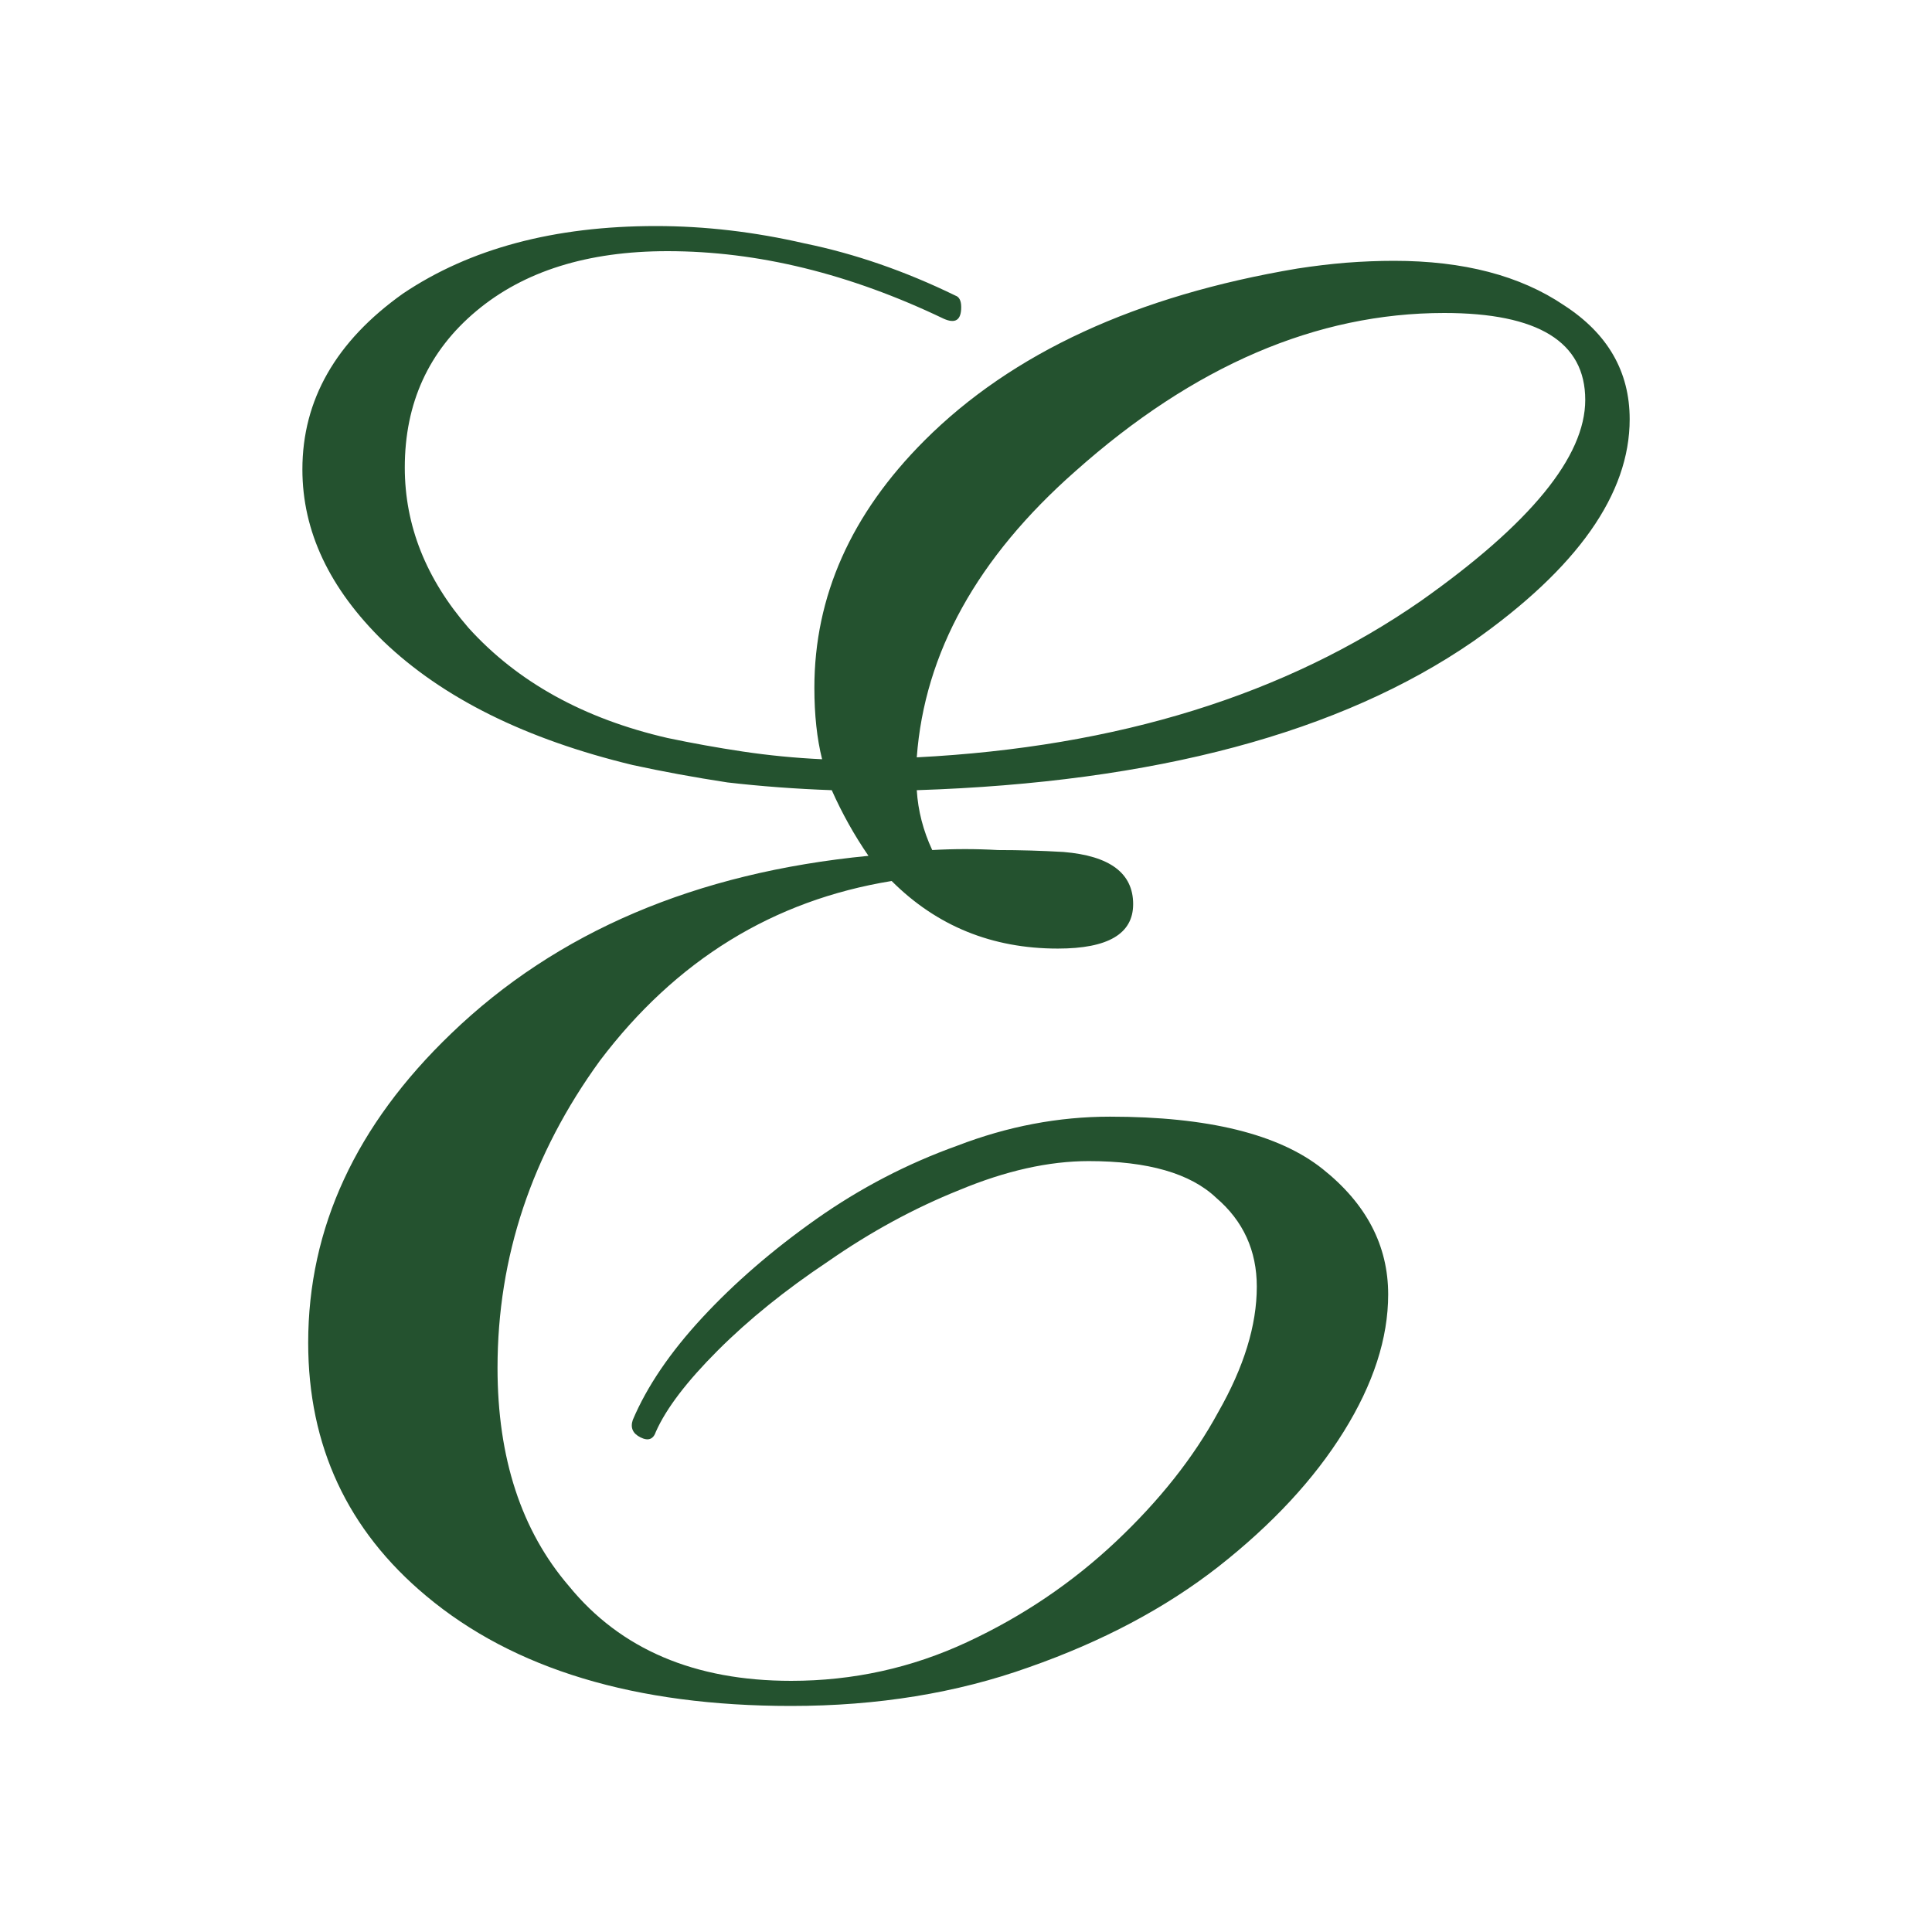 <svg width="60" height="60" viewBox="0 0 60 60" fill="none" xmlns="http://www.w3.org/2000/svg">
<path d="M24.571 52.98C19.731 52.98 15.951 51.84 13.231 49.559C10.791 47.52 9.571 44.9 9.571 41.7C9.571 38.139 11.051 34.94 14.011 32.099C17.291 28.939 21.611 27.099 26.971 26.579C26.531 25.939 26.151 25.259 25.831 24.54C24.711 24.5 23.631 24.419 22.591 24.299C21.551 24.14 20.571 23.959 19.651 23.759C16.331 22.959 13.751 21.68 11.911 19.919C10.231 18.279 9.391 16.5 9.391 14.579C9.391 12.419 10.431 10.6 12.511 9.12C14.591 7.72 17.211 7.02 20.371 7.02C21.891 7.02 23.431 7.2 24.991 7.56C26.551 7.88 28.111 8.42 29.671 9.18C29.791 9.22 29.851 9.34 29.851 9.54C29.851 9.94 29.671 10.059 29.311 9.9C26.391 8.5 23.531 7.8 20.731 7.8C18.251 7.8 16.271 8.42 14.791 9.66C13.311 10.899 12.571 12.52 12.571 14.52C12.571 16.32 13.231 17.98 14.551 19.5C16.071 21.18 18.131 22.32 20.731 22.919C21.491 23.079 22.271 23.22 23.071 23.34C23.871 23.459 24.691 23.54 25.531 23.579C25.371 22.939 25.291 22.2 25.291 21.36C25.291 18.52 26.431 15.96 28.711 13.68C31.431 10.96 35.291 9.18 40.291 8.34C40.811 8.26 41.311 8.2 41.791 8.16C42.311 8.12 42.811 8.1 43.291 8.1C45.451 8.1 47.211 8.56 48.571 9.48C49.931 10.36 50.611 11.54 50.611 13.02C50.611 15.339 48.991 17.64 45.751 19.919C41.631 22.759 35.871 24.299 28.471 24.54C28.511 25.18 28.671 25.799 28.951 26.399C29.631 26.36 30.311 26.36 30.991 26.399C31.671 26.399 32.351 26.419 33.031 26.459C34.471 26.579 35.191 27.119 35.191 28.079C35.191 29 34.411 29.459 32.851 29.459C30.811 29.459 29.091 28.759 27.691 27.36C24.011 27.959 20.991 29.82 18.631 32.94C16.511 35.859 15.451 39.039 15.451 42.48C15.451 45.279 16.191 47.539 17.671 49.26C19.271 51.219 21.571 52.2 24.571 52.2C26.491 52.2 28.311 51.8 30.031 50.999C31.751 50.2 33.291 49.16 34.651 47.88C36.011 46.599 37.071 45.26 37.831 43.859C38.631 42.459 39.031 41.16 39.031 39.959C39.031 38.84 38.611 37.919 37.771 37.2C36.971 36.44 35.651 36.059 33.811 36.059C32.571 36.059 31.231 36.359 29.791 36.959C28.391 37.52 27.031 38.26 25.711 39.179C24.391 40.059 23.251 40.98 22.291 41.94C21.331 42.9 20.691 43.739 20.371 44.459C20.291 44.7 20.131 44.76 19.891 44.639C19.651 44.52 19.571 44.34 19.651 44.099C20.091 43.059 20.811 41.999 21.811 40.919C22.811 39.84 23.991 38.819 25.351 37.859C26.711 36.9 28.171 36.139 29.731 35.58C31.291 34.98 32.871 34.679 34.471 34.679C37.511 34.679 39.711 35.219 41.071 36.3C42.431 37.38 43.111 38.679 43.111 40.2C43.111 41.559 42.651 42.98 41.731 44.459C40.811 45.94 39.511 47.34 37.831 48.66C36.191 49.94 34.231 50.98 31.951 51.779C29.711 52.58 27.251 52.98 24.571 52.98ZM28.471 23.52C34.711 23.2 39.931 21.579 44.131 18.66C47.531 16.259 49.231 14.18 49.231 12.419C49.231 10.62 47.771 9.72 44.851 9.72C40.891 9.72 37.071 11.36 33.391 14.639C30.351 17.32 28.711 20.279 28.471 23.52Z" fill="#24522F"/>
</svg>
